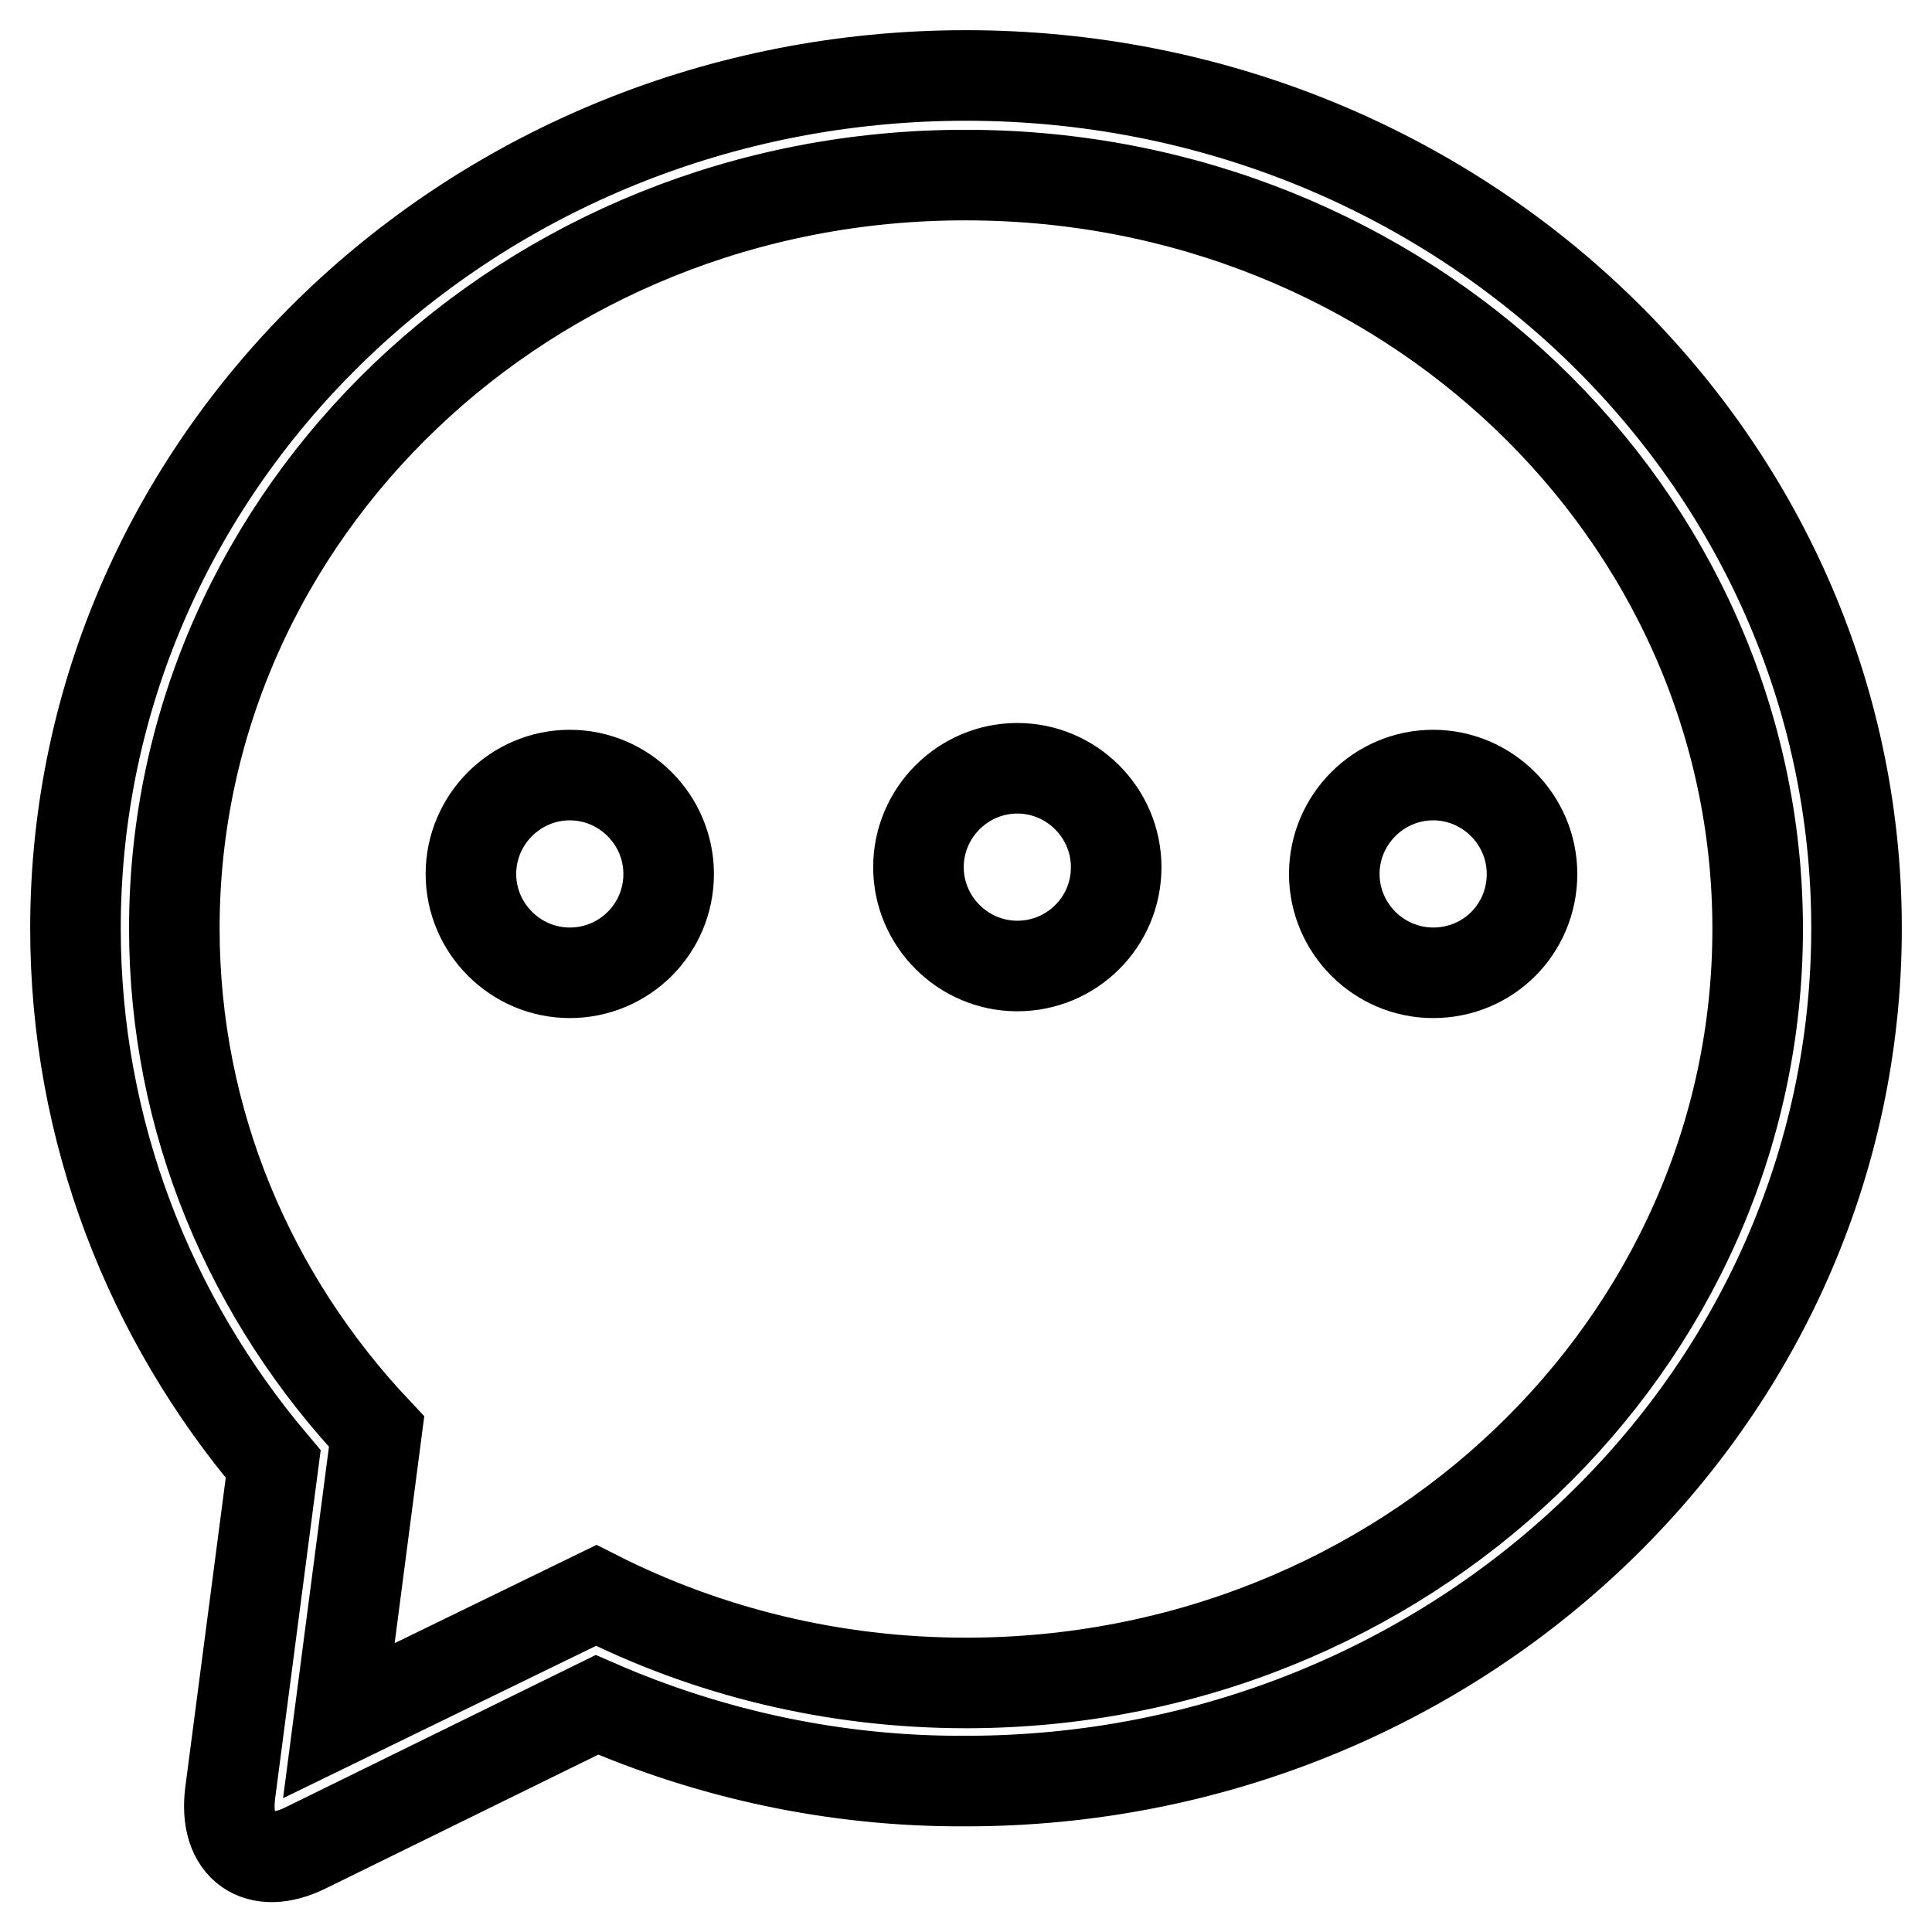 <?xml version="1.0" encoding="utf-8"?>
<!-- Svg Vector Icons : http://www.onlinewebfonts.com/icon -->
<!DOCTYPE svg PUBLIC "-//W3C//DTD SVG 1.1//EN" "http://www.w3.org/Graphics/SVG/1.1/DTD/svg11.dtd">
<svg version="1.1" xmlns="http://www.w3.org/2000/svg" xmlns:xlink="http://www.w3.org/1999/xlink" x="0px" y="0px" viewBox="0 0 256 256" enable-background="new 0 0 256 256" xml:space="preserve">
<g> <path stroke-width="12" fill-opacity="0" stroke="#000000"  d="M79.1,225.9l-38.5,18.9c-6.4,3.2-11,0-10.1-7.2l5.7-43.6C19.8,174.6,10,149.9,10,123 C10,60.6,62.8,10,128,10c65.2,0,118,50.6,118,113c0,62.4-52.8,113-118,113C110.6,236.1,94,232.4,79.1,225.9L79.1,225.9z  M49.9,189.7l-5,38.3L79,211.4c14.6,7.4,31.3,11.6,49,11.6c58.1,0,104.9-44.9,104.9-99.9c0-55.1-46.8-99.9-104.9-99.9 C69.9,23.1,23.1,68,23.1,123C23.1,148.6,33.2,172,49.9,189.7L49.9,189.7z M75.5,128.9c-7.2,0-13.1-5.9-13.1-13.1 c0-7.2,5.9-13.1,13.1-13.1c7.2,0,13.1,5.9,13.1,13.1C88.6,123.1,82.7,128.9,75.5,128.9z M134.8,128c-7.2,0-13.1-5.9-13.1-13.1 c0-7.2,5.9-13.1,13.1-13.1c7.2,0,13.1,5.9,13.1,13.1C147.9,122.2,142,128,134.8,128z M189.9,128.9c-7.2,0-13.1-5.9-13.1-13.1 c0-7.2,5.9-13.1,13.1-13.1c7.2,0,13.1,5.9,13.1,13.1C203,123.1,197.2,128.9,189.9,128.9L189.9,128.9z"/></g>
</svg>